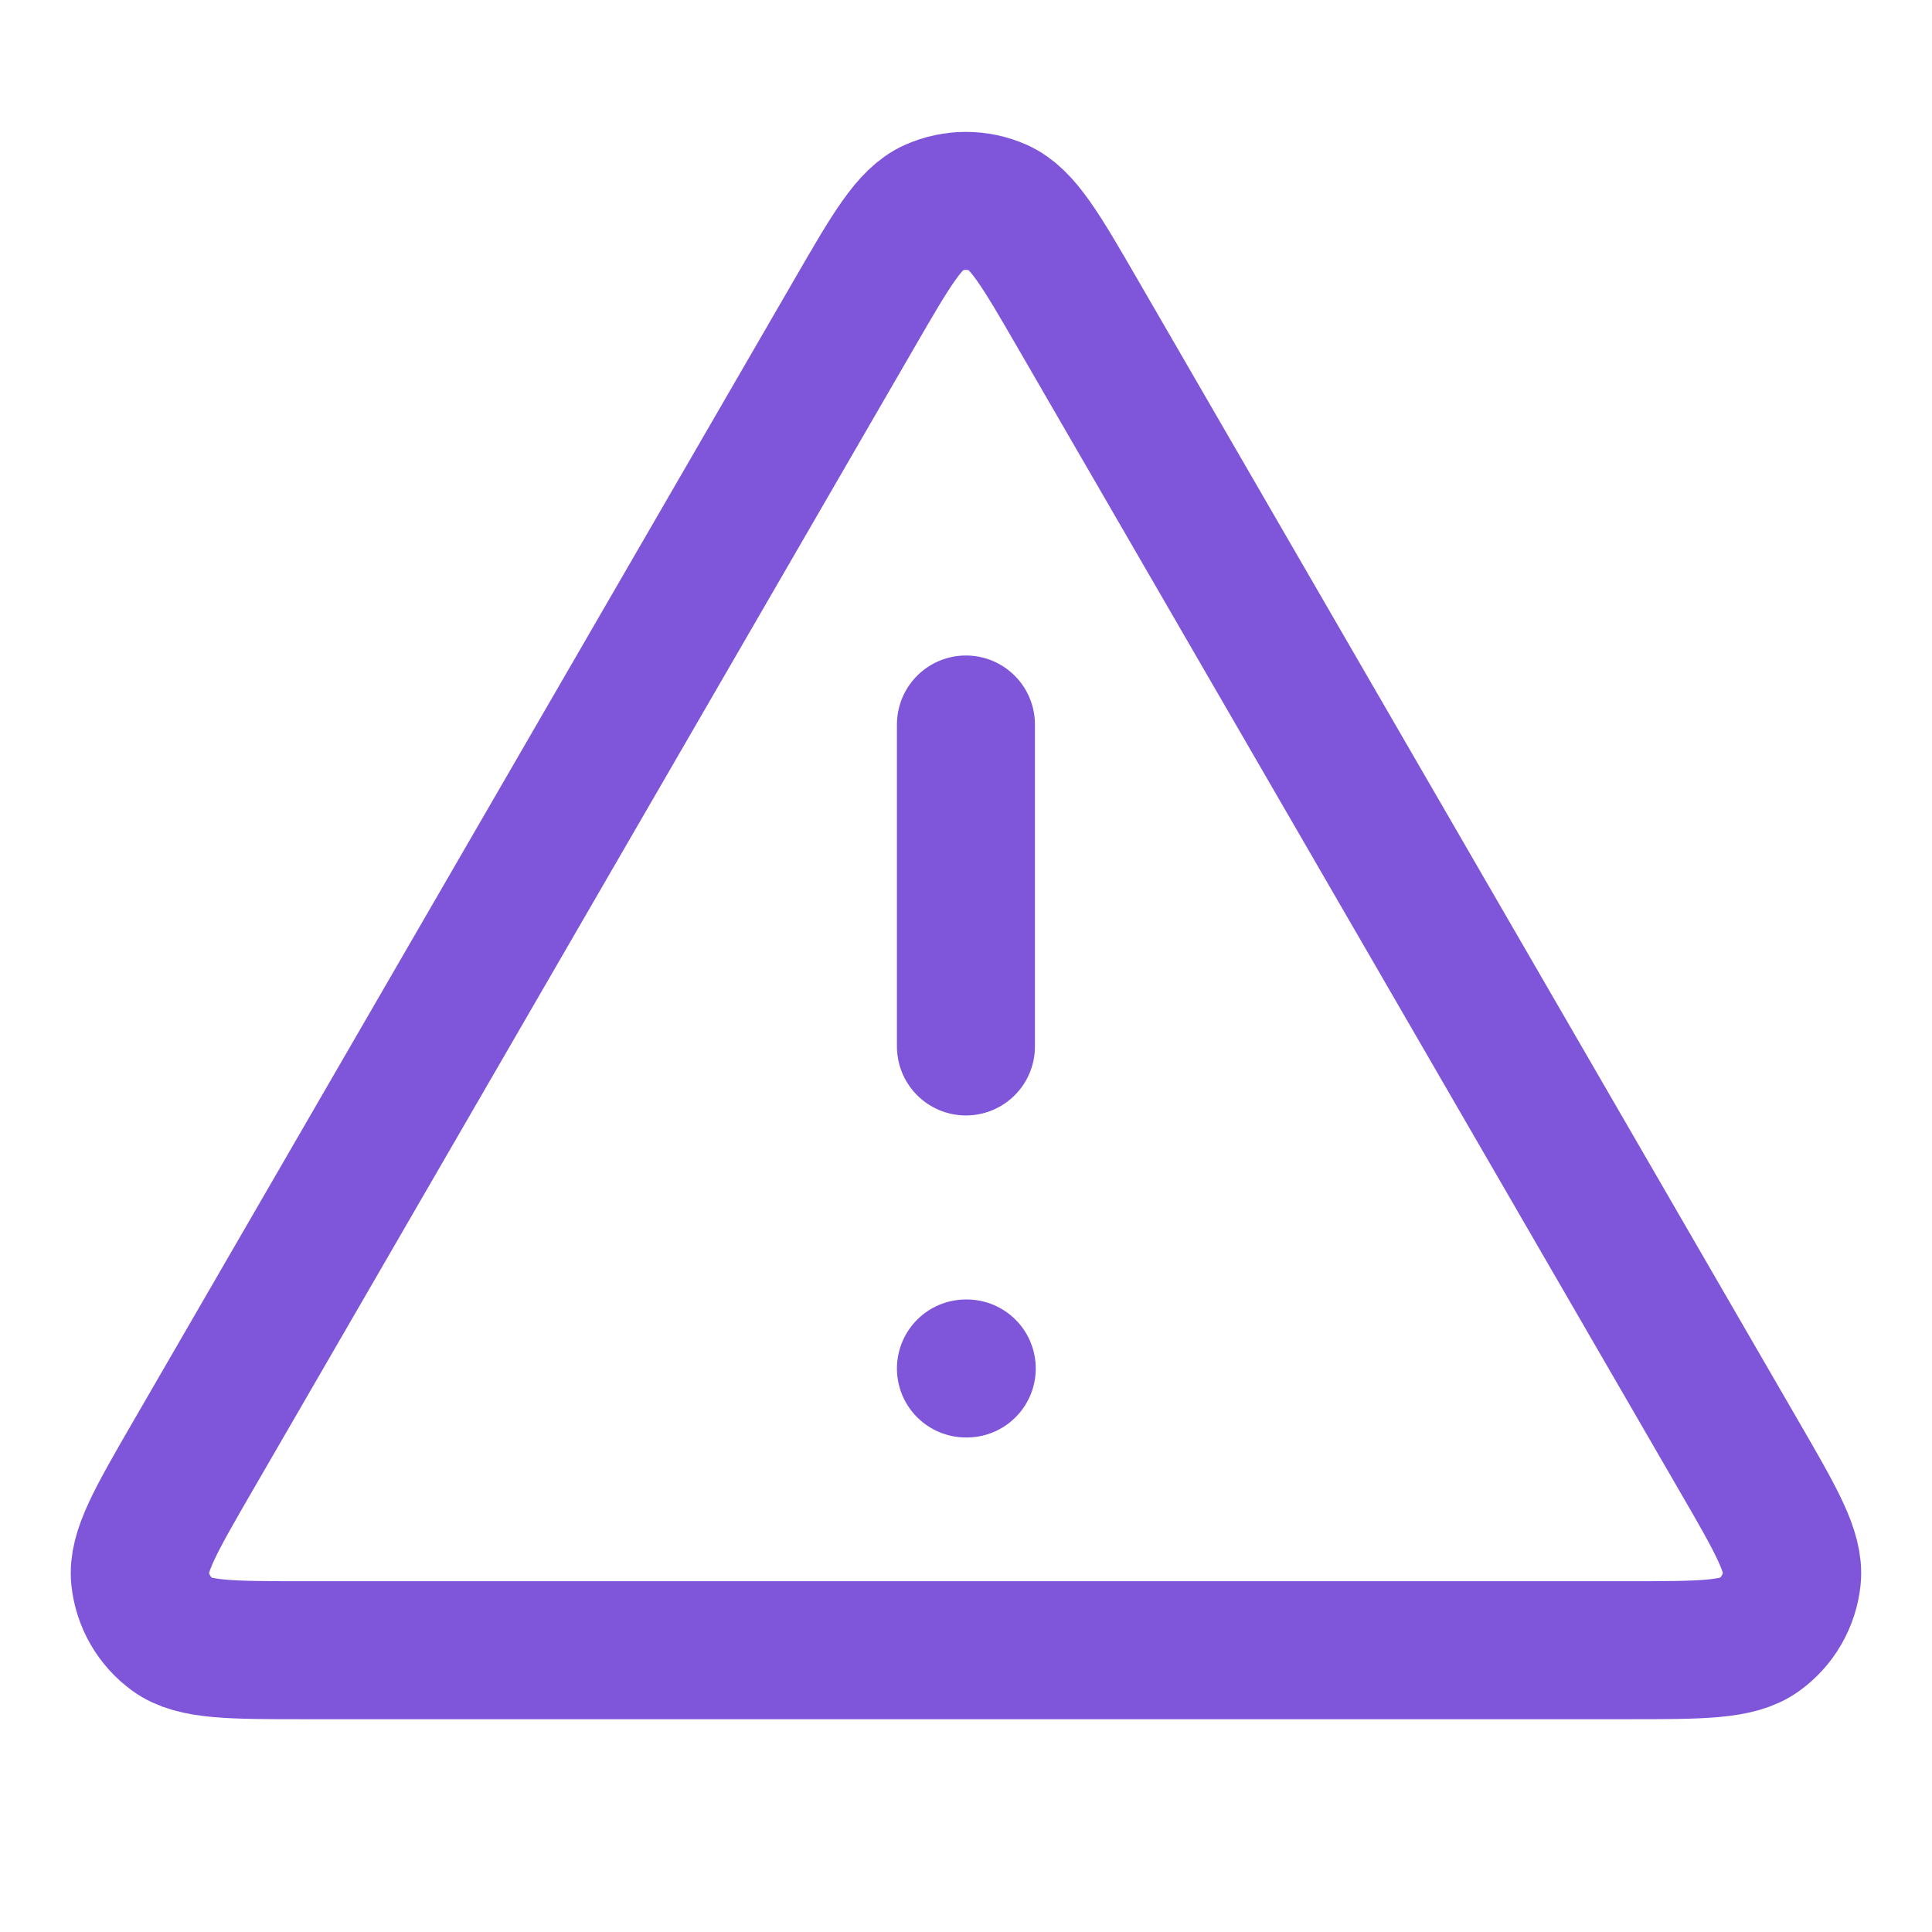 <svg width="28" height="28" viewBox="0 0 28 28" fill="none" xmlns="http://www.w3.org/2000/svg">
<path d="M13.999 10.5V15.166M13.999 19.833H14.011M12.384 4.54L2.788 21.114C2.256 22.034 1.99 22.494 2.029 22.871C2.064 23.2 2.236 23.499 2.503 23.693C2.81 23.916 3.341 23.916 4.404 23.916H23.595C24.657 23.916 25.189 23.916 25.495 23.693C25.763 23.499 25.935 23.2 25.97 22.871C26.009 22.494 25.743 22.034 25.21 21.114L15.615 4.54C15.085 3.624 14.819 3.166 14.473 3.012C14.172 2.878 13.827 2.878 13.525 3.012C13.179 3.166 12.914 3.624 12.384 4.54Z" stroke="#7F56D9" stroke-width="2" stroke-linecap="round" stroke-linejoin="round"/>
</svg>
